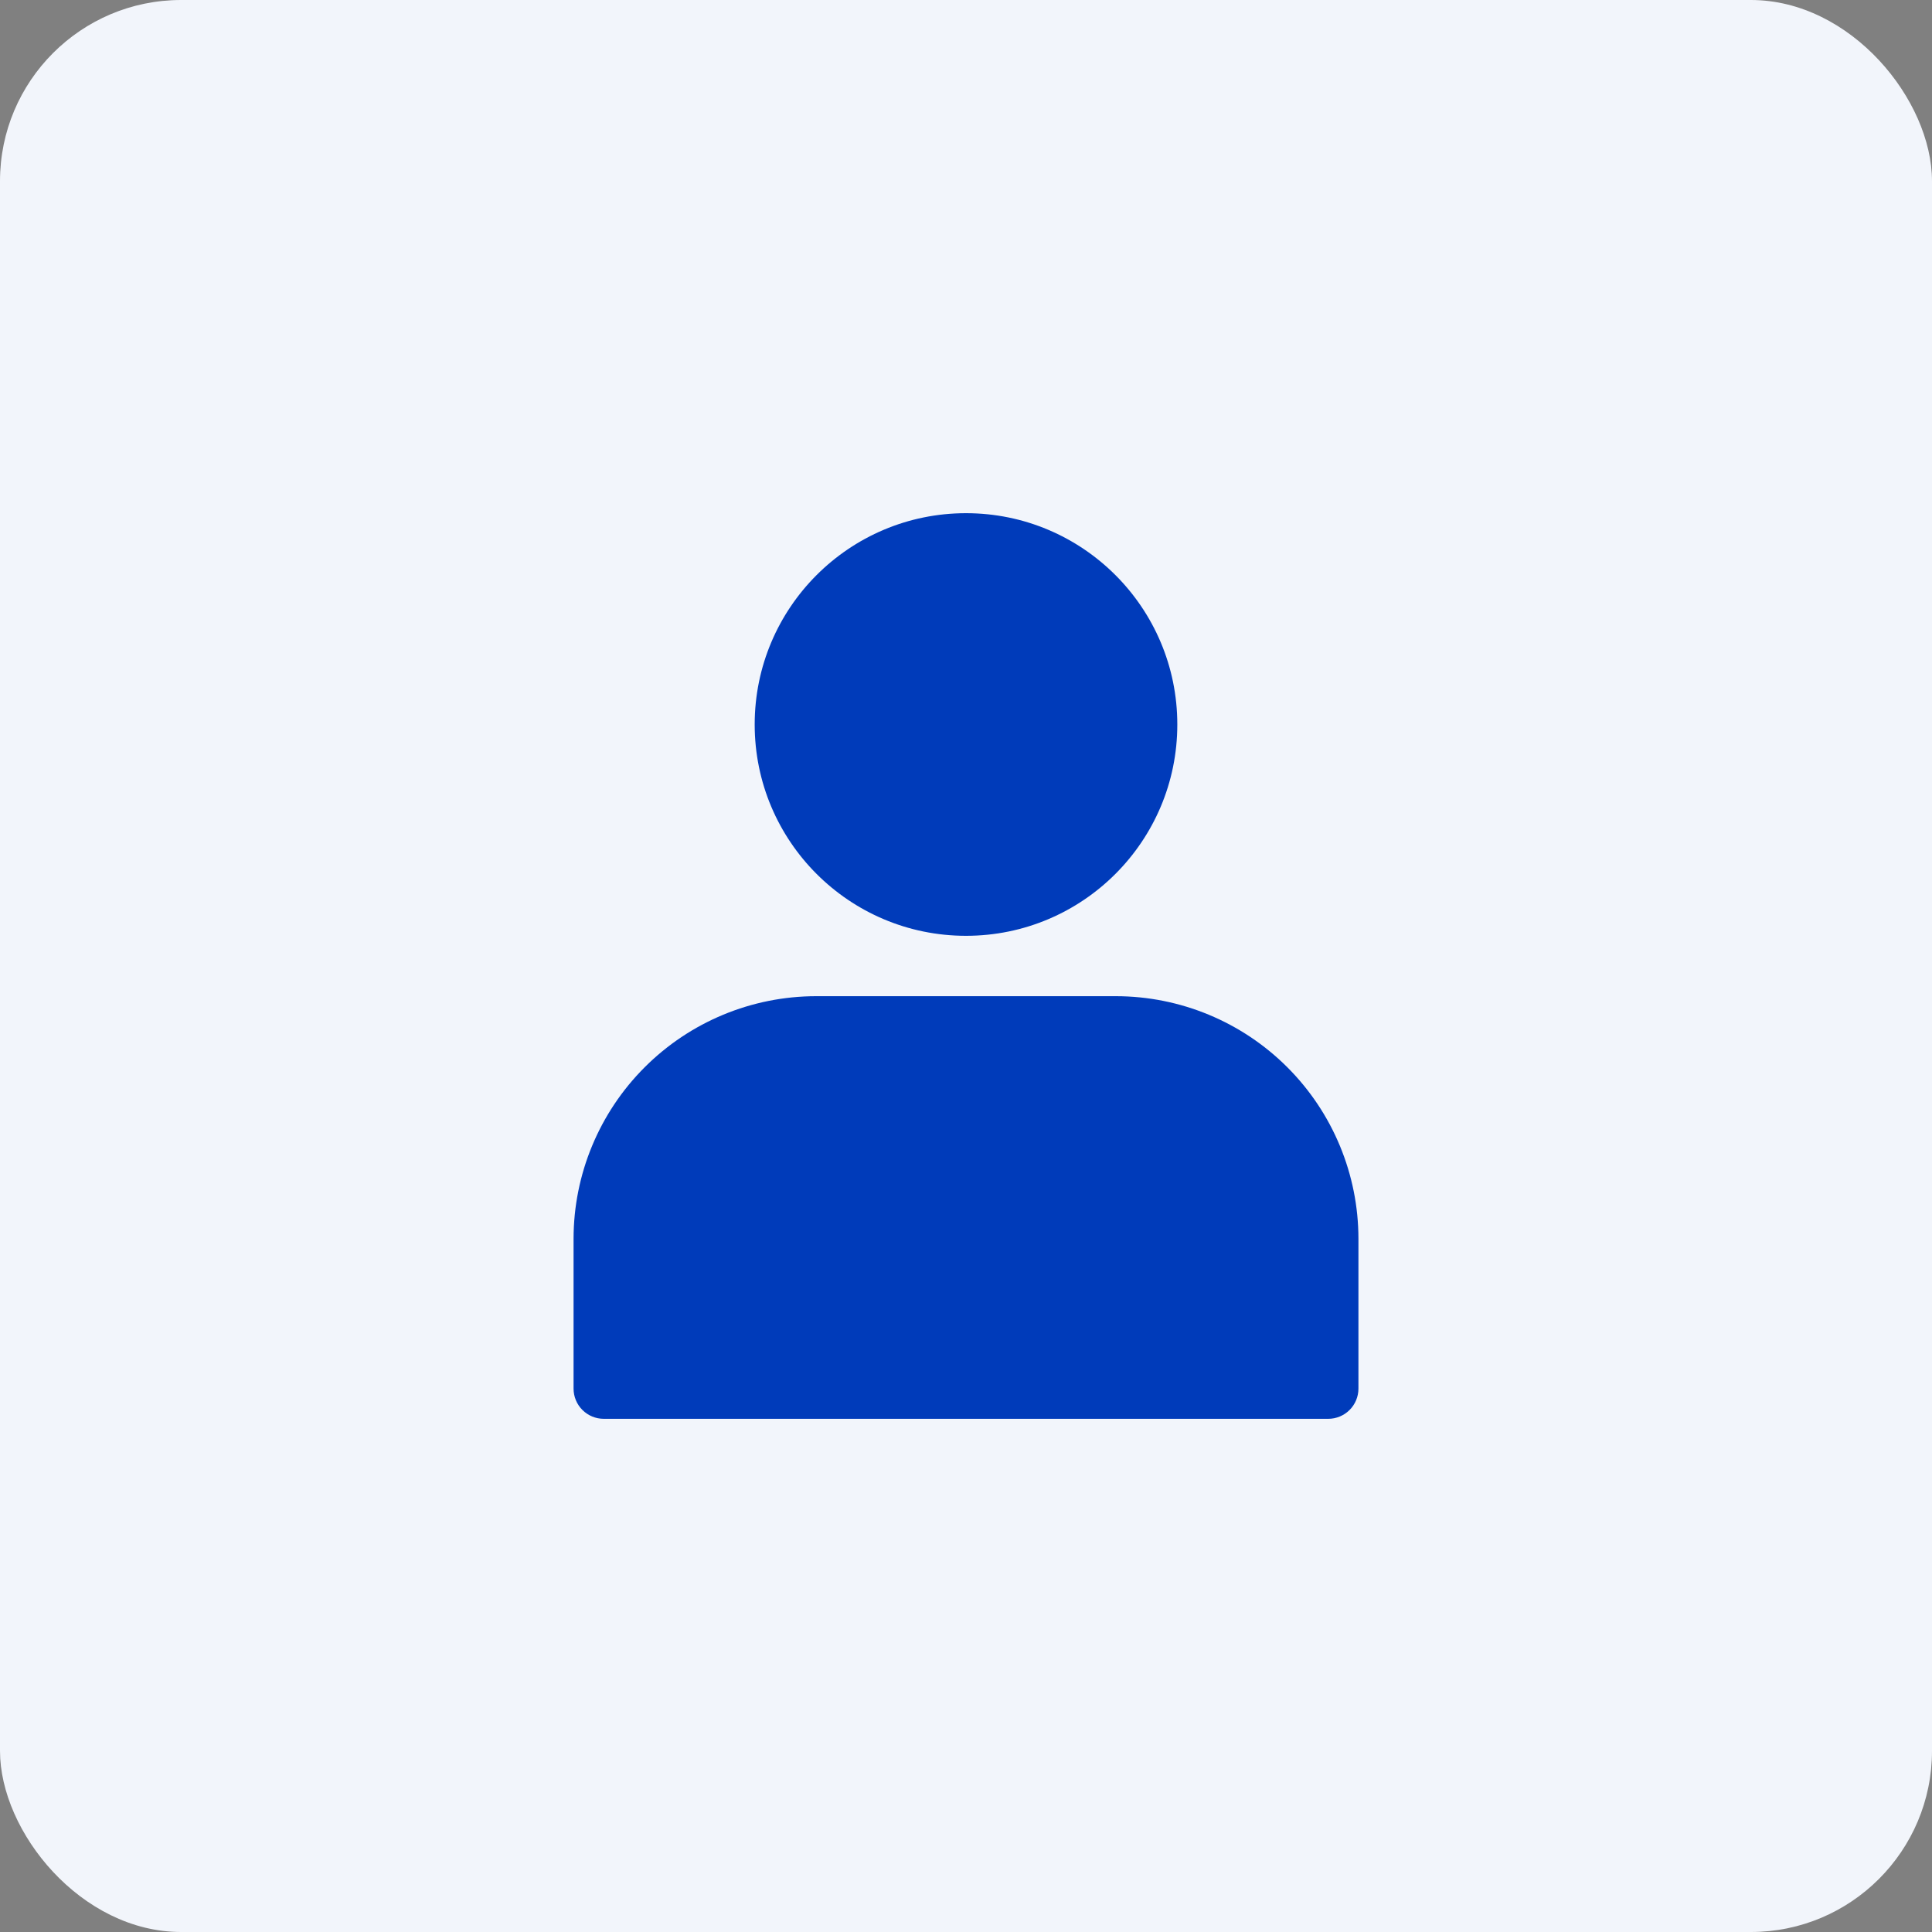 <svg width="128" height="128" viewBox="0 0 128 128" fill="none" xmlns="http://www.w3.org/2000/svg">
<rect x="0" y="0" width="128" height="128" fill="#808080" stroke="none"/>
<rect width="128" height="128" rx="12" fill="#F2F5FB"/>
<path d="M64 62C71.732 62 78 55.732 78 48C78 40.268 71.732 34 64 34C56.268 34 50 40.268 50 48C50 55.732 56.268 62 64 62Z" fill="#003BBA"/>
<path d="M73.94 66H54.06C49.802 66.005 45.72 67.699 42.71 70.71C39.699 73.72 38.005 77.802 38 82.06V92C38 92.53 38.211 93.039 38.586 93.414C38.961 93.789 39.47 94 40 94H88C88.53 94 89.039 93.789 89.414 93.414C89.789 93.039 90 92.53 90 92V82.06C89.995 77.802 88.301 73.72 85.29 70.71C82.28 67.699 78.198 66.005 73.94 66Z" fill="#003BBA"/>
</svg>


